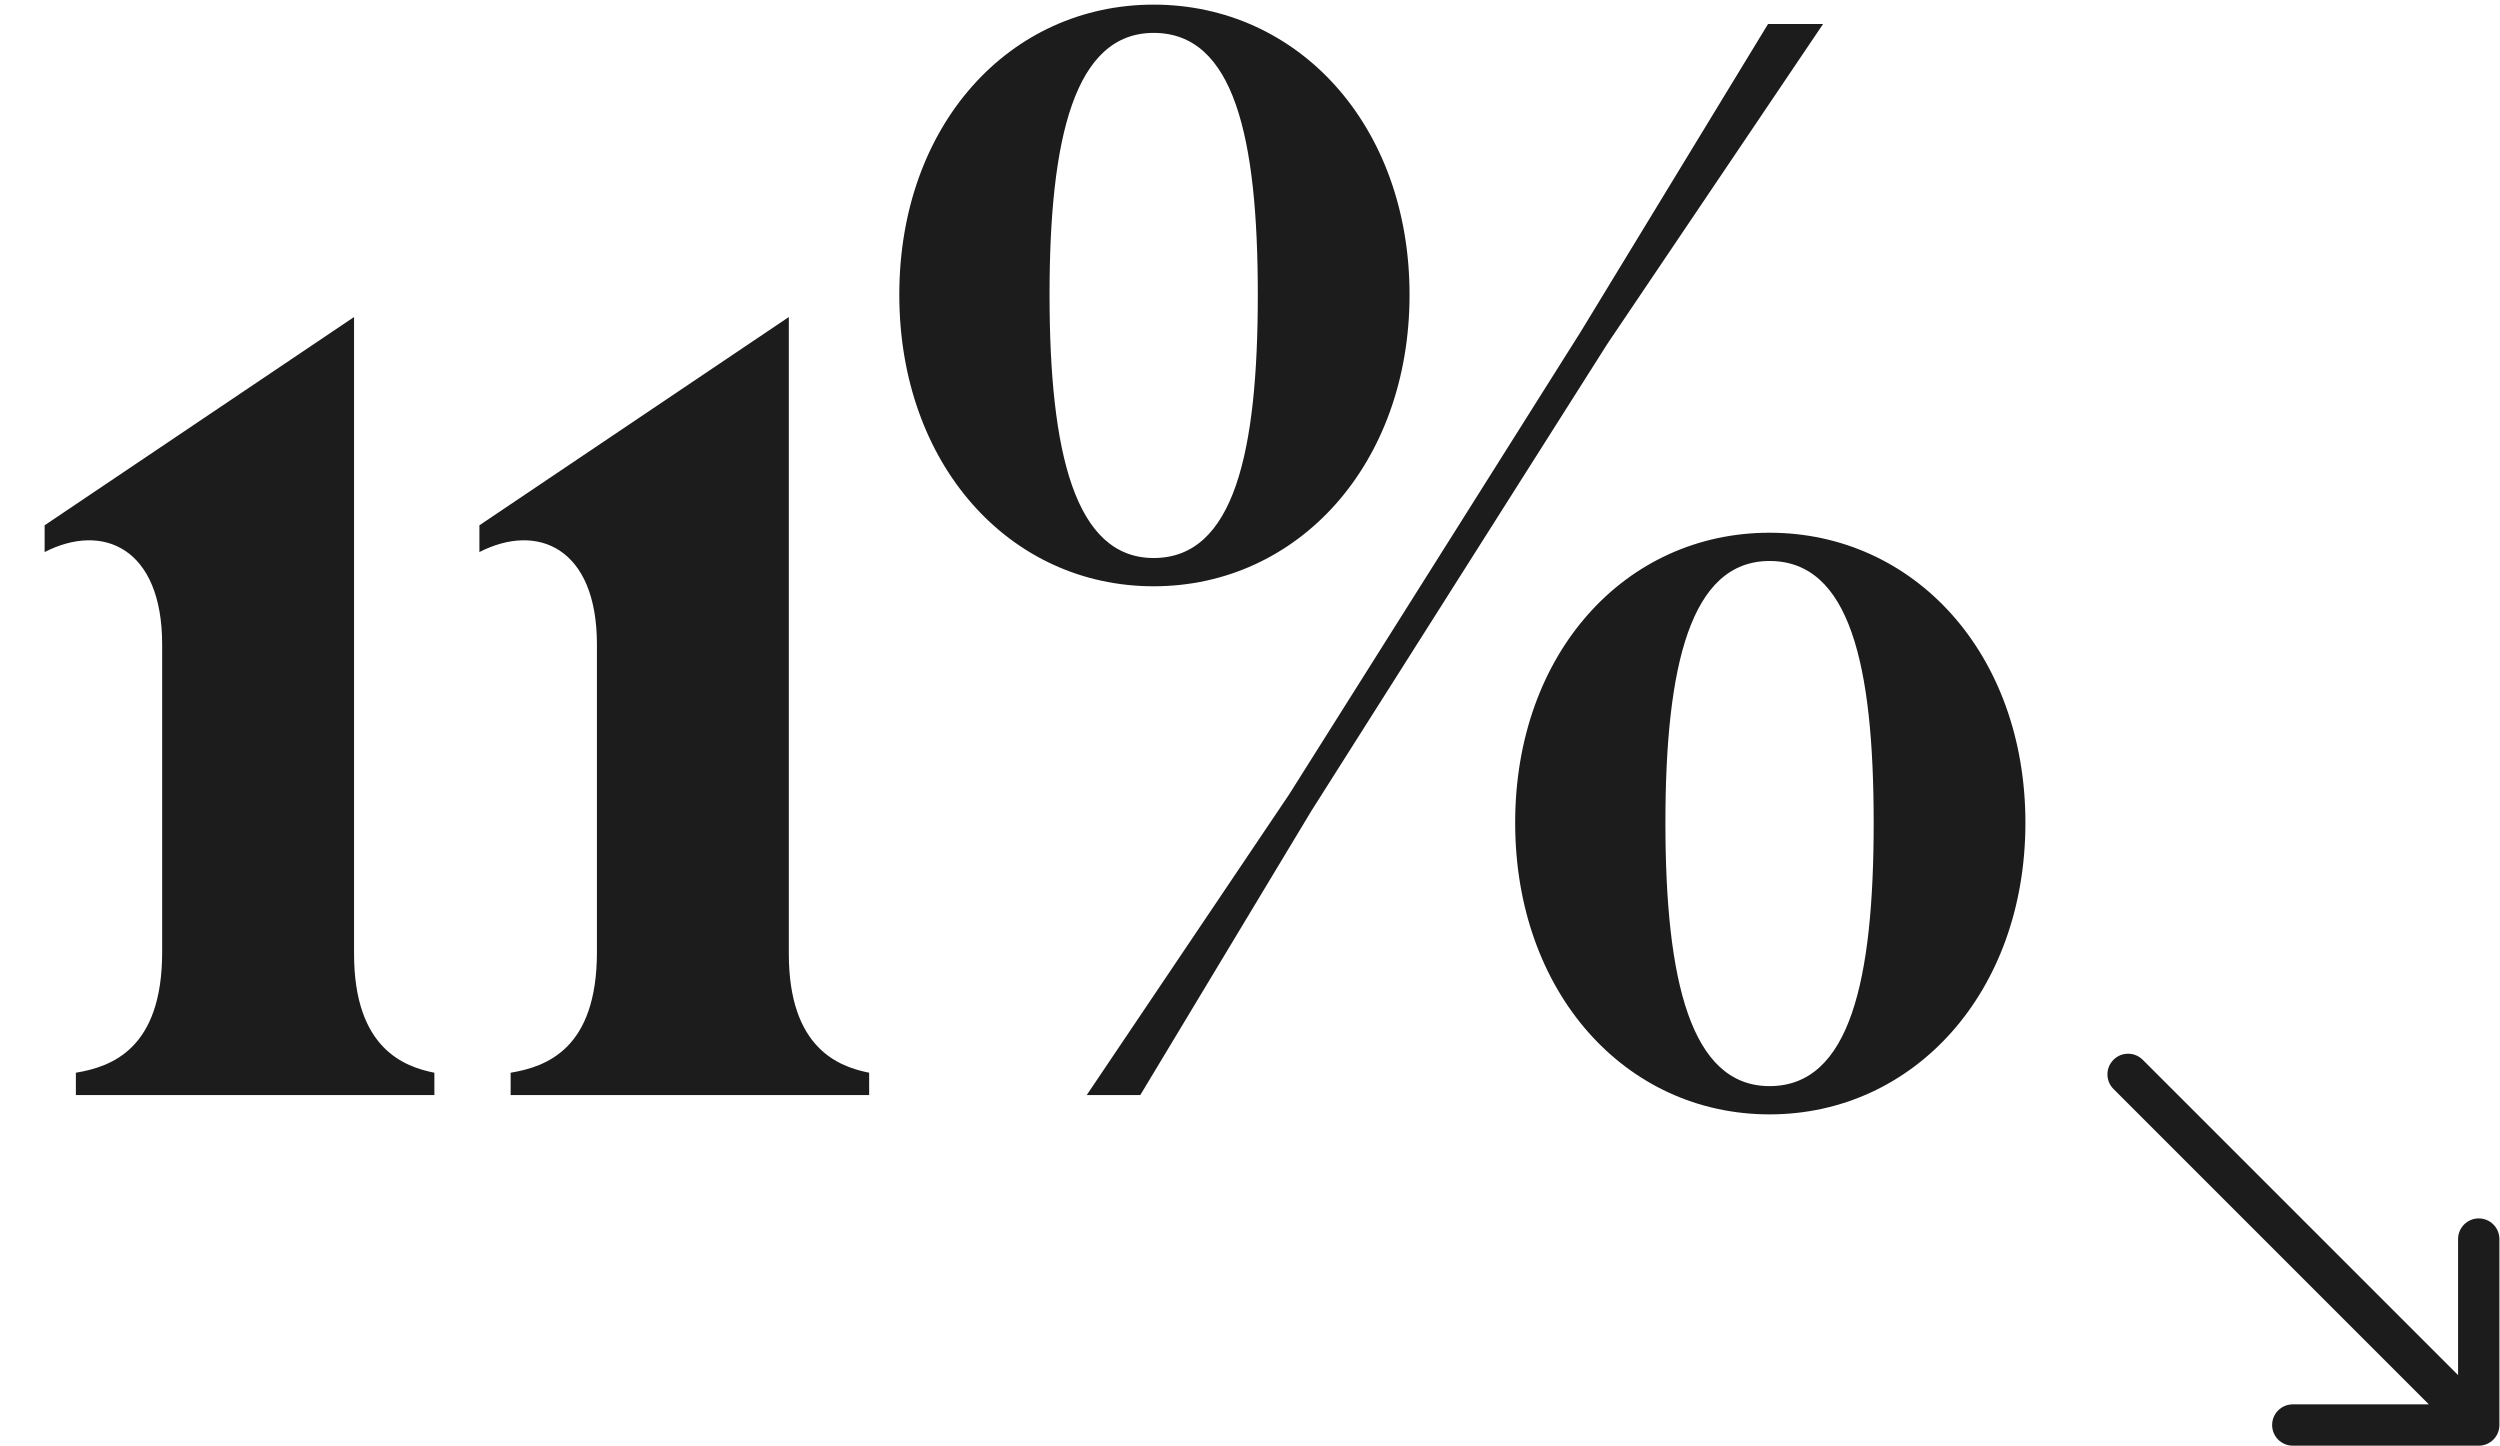 <svg width="121" height="70" viewBox="0 0 121 70" fill="none" xmlns="http://www.w3.org/2000/svg">
<path d="M2.16 26.72V25.424L17.136 15.344V46.16C17.136 50.768 19.584 51.632 21.024 51.92V53H3.672V51.92C5.4 51.632 7.848 50.768 7.848 46.088V31.184C7.848 26.504 4.968 25.28 2.16 26.72ZM23.203 26.72V25.424L38.179 15.344V46.16C38.179 50.768 40.627 51.632 42.067 51.92V53H24.715V51.92C26.443 51.632 28.891 50.768 28.891 46.088V31.184C28.891 26.504 26.011 25.28 23.203 26.72ZM55.838 28.376C48.854 28.376 43.526 22.472 43.526 14.264C43.526 6.056 48.854 0.224 55.838 0.224C62.822 0.224 68.222 6.056 68.222 14.264C68.222 22.472 62.822 28.376 55.838 28.376ZM52.598 53L62.39 38.456L76.502 16.064L85.574 1.16H88.238L77.798 16.64L63.47 39.248L55.19 53H52.598ZM55.838 27.008C59.726 27.008 60.878 21.896 60.878 14.264C60.878 6.632 59.726 1.592 55.838 1.592C52.022 1.592 50.798 6.632 50.798 14.264C50.798 21.896 52.022 27.008 55.838 27.008ZM85.646 53.936C78.662 53.936 73.334 48.032 73.334 39.824C73.334 31.616 78.662 25.784 85.646 25.784C92.63 25.784 98.03 31.616 98.03 39.824C98.03 48.032 92.63 53.936 85.646 53.936ZM85.646 52.568C89.534 52.568 90.686 47.456 90.686 39.824C90.686 32.192 89.534 27.152 85.646 27.152C81.83 27.152 80.606 32.192 80.606 39.824C80.606 47.456 81.83 52.568 85.646 52.568Z" fill="#1C1C1C"/>
<path d="M102.293 52.707C101.902 52.317 101.902 51.683 102.293 51.293C102.683 50.902 103.317 50.902 103.707 51.293L102.293 52.707ZM120.971 68.971C120.971 69.523 120.523 69.971 119.971 69.971H110.971C110.418 69.971 109.971 69.523 109.971 68.971C109.971 68.418 110.418 67.971 110.971 67.971H118.971V59.971C118.971 59.418 119.418 58.971 119.971 58.971C120.523 58.971 120.971 59.418 120.971 59.971V68.971ZM103.707 51.293L120.678 68.263L119.263 69.678L102.293 52.707L103.707 51.293Z" fill="#1C1C1C"/>
</svg>
